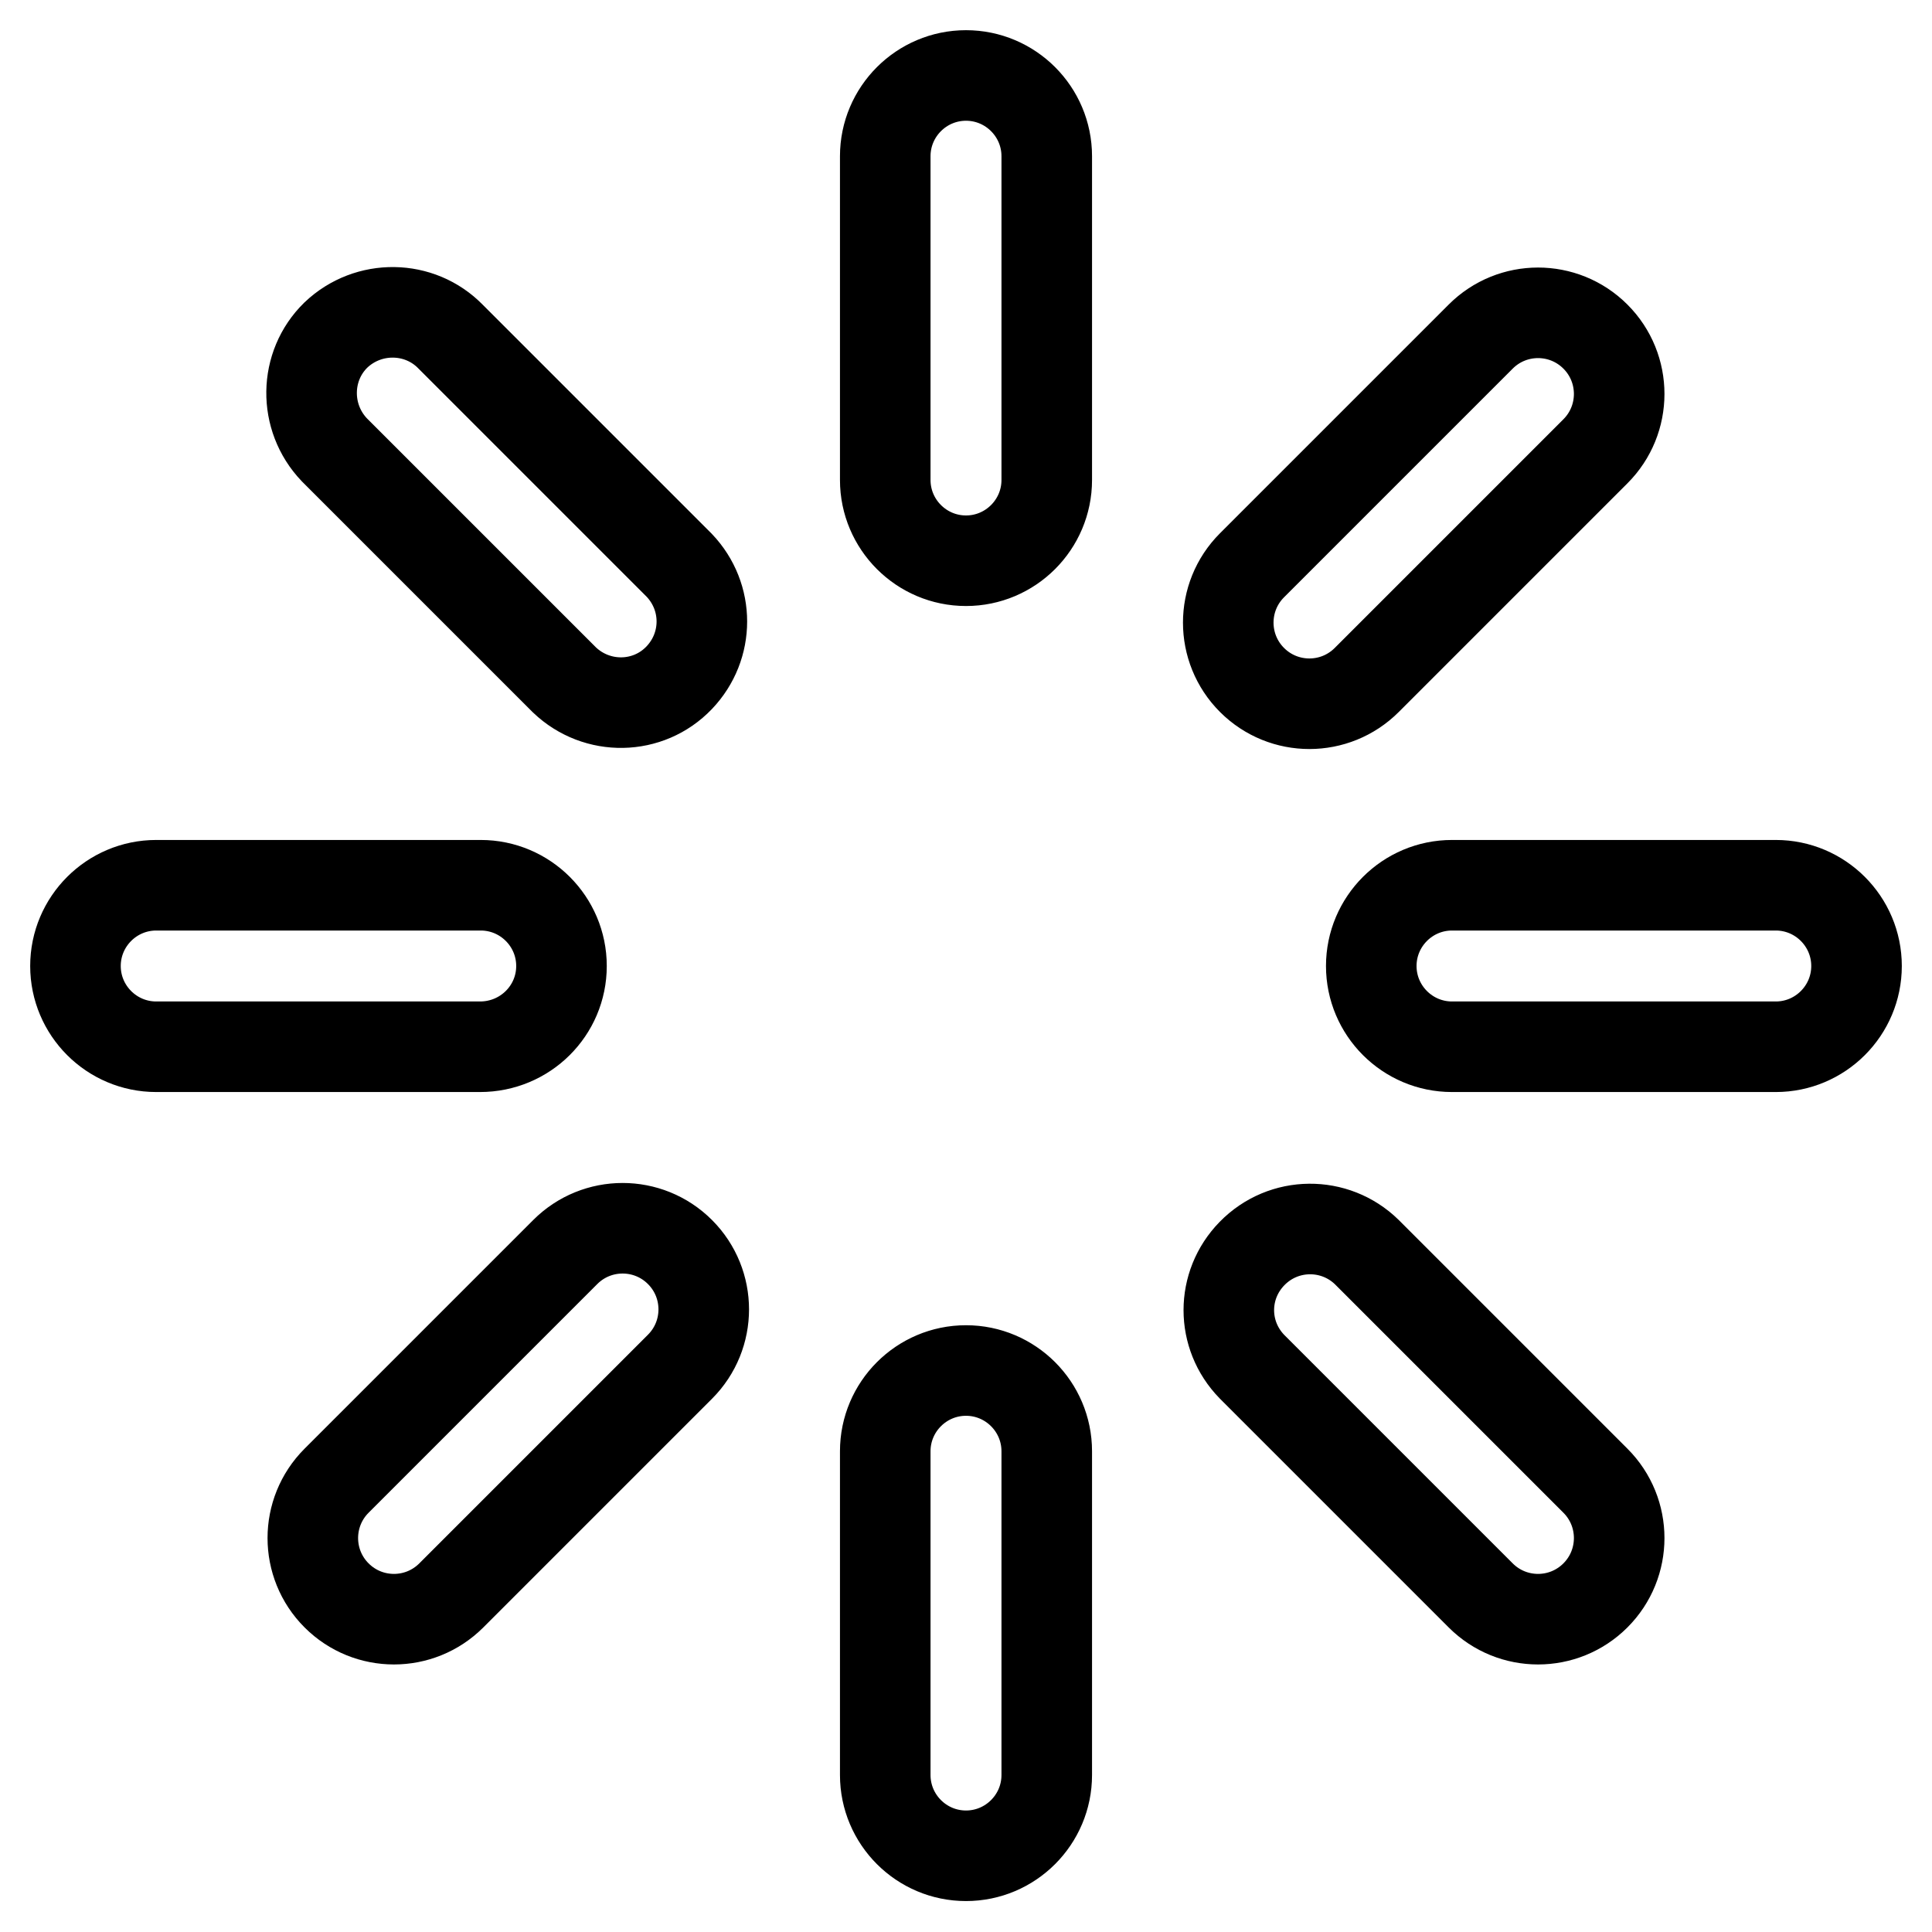 <?xml version="1.0" encoding="utf-8"?>
<!-- Svg Vector Icons : http://www.onlinewebfonts.com/icon -->
<!DOCTYPE svg PUBLIC "-//W3C//DTD SVG 1.1//EN" "http://www.w3.org/Graphics/SVG/1.1/DTD/svg11.dtd">
<svg version="1.1" xmlns="http://www.w3.org/2000/svg" xmlns:xlink="http://www.w3.org/1999/xlink" x="0px" y="0px" viewBox="0 0 256 256" enable-background="new 0 0 256 256" xml:space="preserve">
<g> <path stroke-width="12" fill-opacity="0" stroke="#000000"  d="M74.4,128c0-5.9-4.8-10.7-10.7-10.7H20.7c-5.9,0-10.7,4.8-10.7,10.7s4.8,10.7,10.7,10.7h42.9 C69.6,138.7,74.4,133.9,74.4,128L74.4,128z M235.3,117.3h-42.9c-5.9,0-10.7,4.8-10.7,10.7s4.8,10.7,10.7,10.7h42.9 c5.9,0,10.7-4.8,10.7-10.7S241.2,117.3,235.3,117.3L235.3,117.3z M128,10c-5.9,0-10.7,4.8-10.7,10.7v42.9c0,5.9,4.8,10.7,10.7,10.7 s10.7-4.8,10.7-10.7l0,0V20.7C138.7,14.8,133.9,10,128,10L128,10z M128,181.6c-5.9,0-10.7,4.8-10.7,10.7l0,0v42.9 c0,5.9,4.8,10.7,10.7,10.7s10.7-4.8,10.7-10.7v-42.9C138.7,186.4,133.9,181.6,128,181.6L128,181.6L128,181.6z M74.9,165.9 l-30.3,30.3c-4.2,4.2-4.2,11,0,15.2c4.2,4.2,11,4.2,15.2,0l30.3-30.3c4.2-4.2,4.2-11,0-15.2c0,0,0,0,0,0 C85.9,161.7,79.1,161.7,74.9,165.9C74.9,165.9,74.9,165.9,74.9,165.9z M181.1,90.1l30.3-30.3c4.2-4.2,4.2-11,0-15.2h0 c-4.2-4.2-11-4.2-15.2,0c0,0,0,0,0,0l0,0l-30.3,30.3c-4.2,4.2-4.2,11,0,15.2S176.9,94.3,181.1,90.1L181.1,90.1L181.1,90.1z  M59.7,44.6c-4.1-4.2-10.9-4.3-15.2-0.2c0,0,0,0,0,0c-4.2,4.1-4.3,10.9-0.2,15.2c0,0,0,0,0,0l0.2,0.2l30.3,30.3 c4.3,4.1,11.1,4,15.2-0.3c4-4.2,4-10.7,0-14.9L59.7,44.6z M181.1,165.9c-4.2-4.1-11-4.1-15.2,0.2c-4.1,4.2-4.1,10.8,0,15l30.3,30.3 c4.2,4.2,11,4.2,15.2,0c0,0,0,0,0,0l0,0c4.2-4.2,4.2-11,0-15.2L181.1,165.9z"/></g>
</svg>